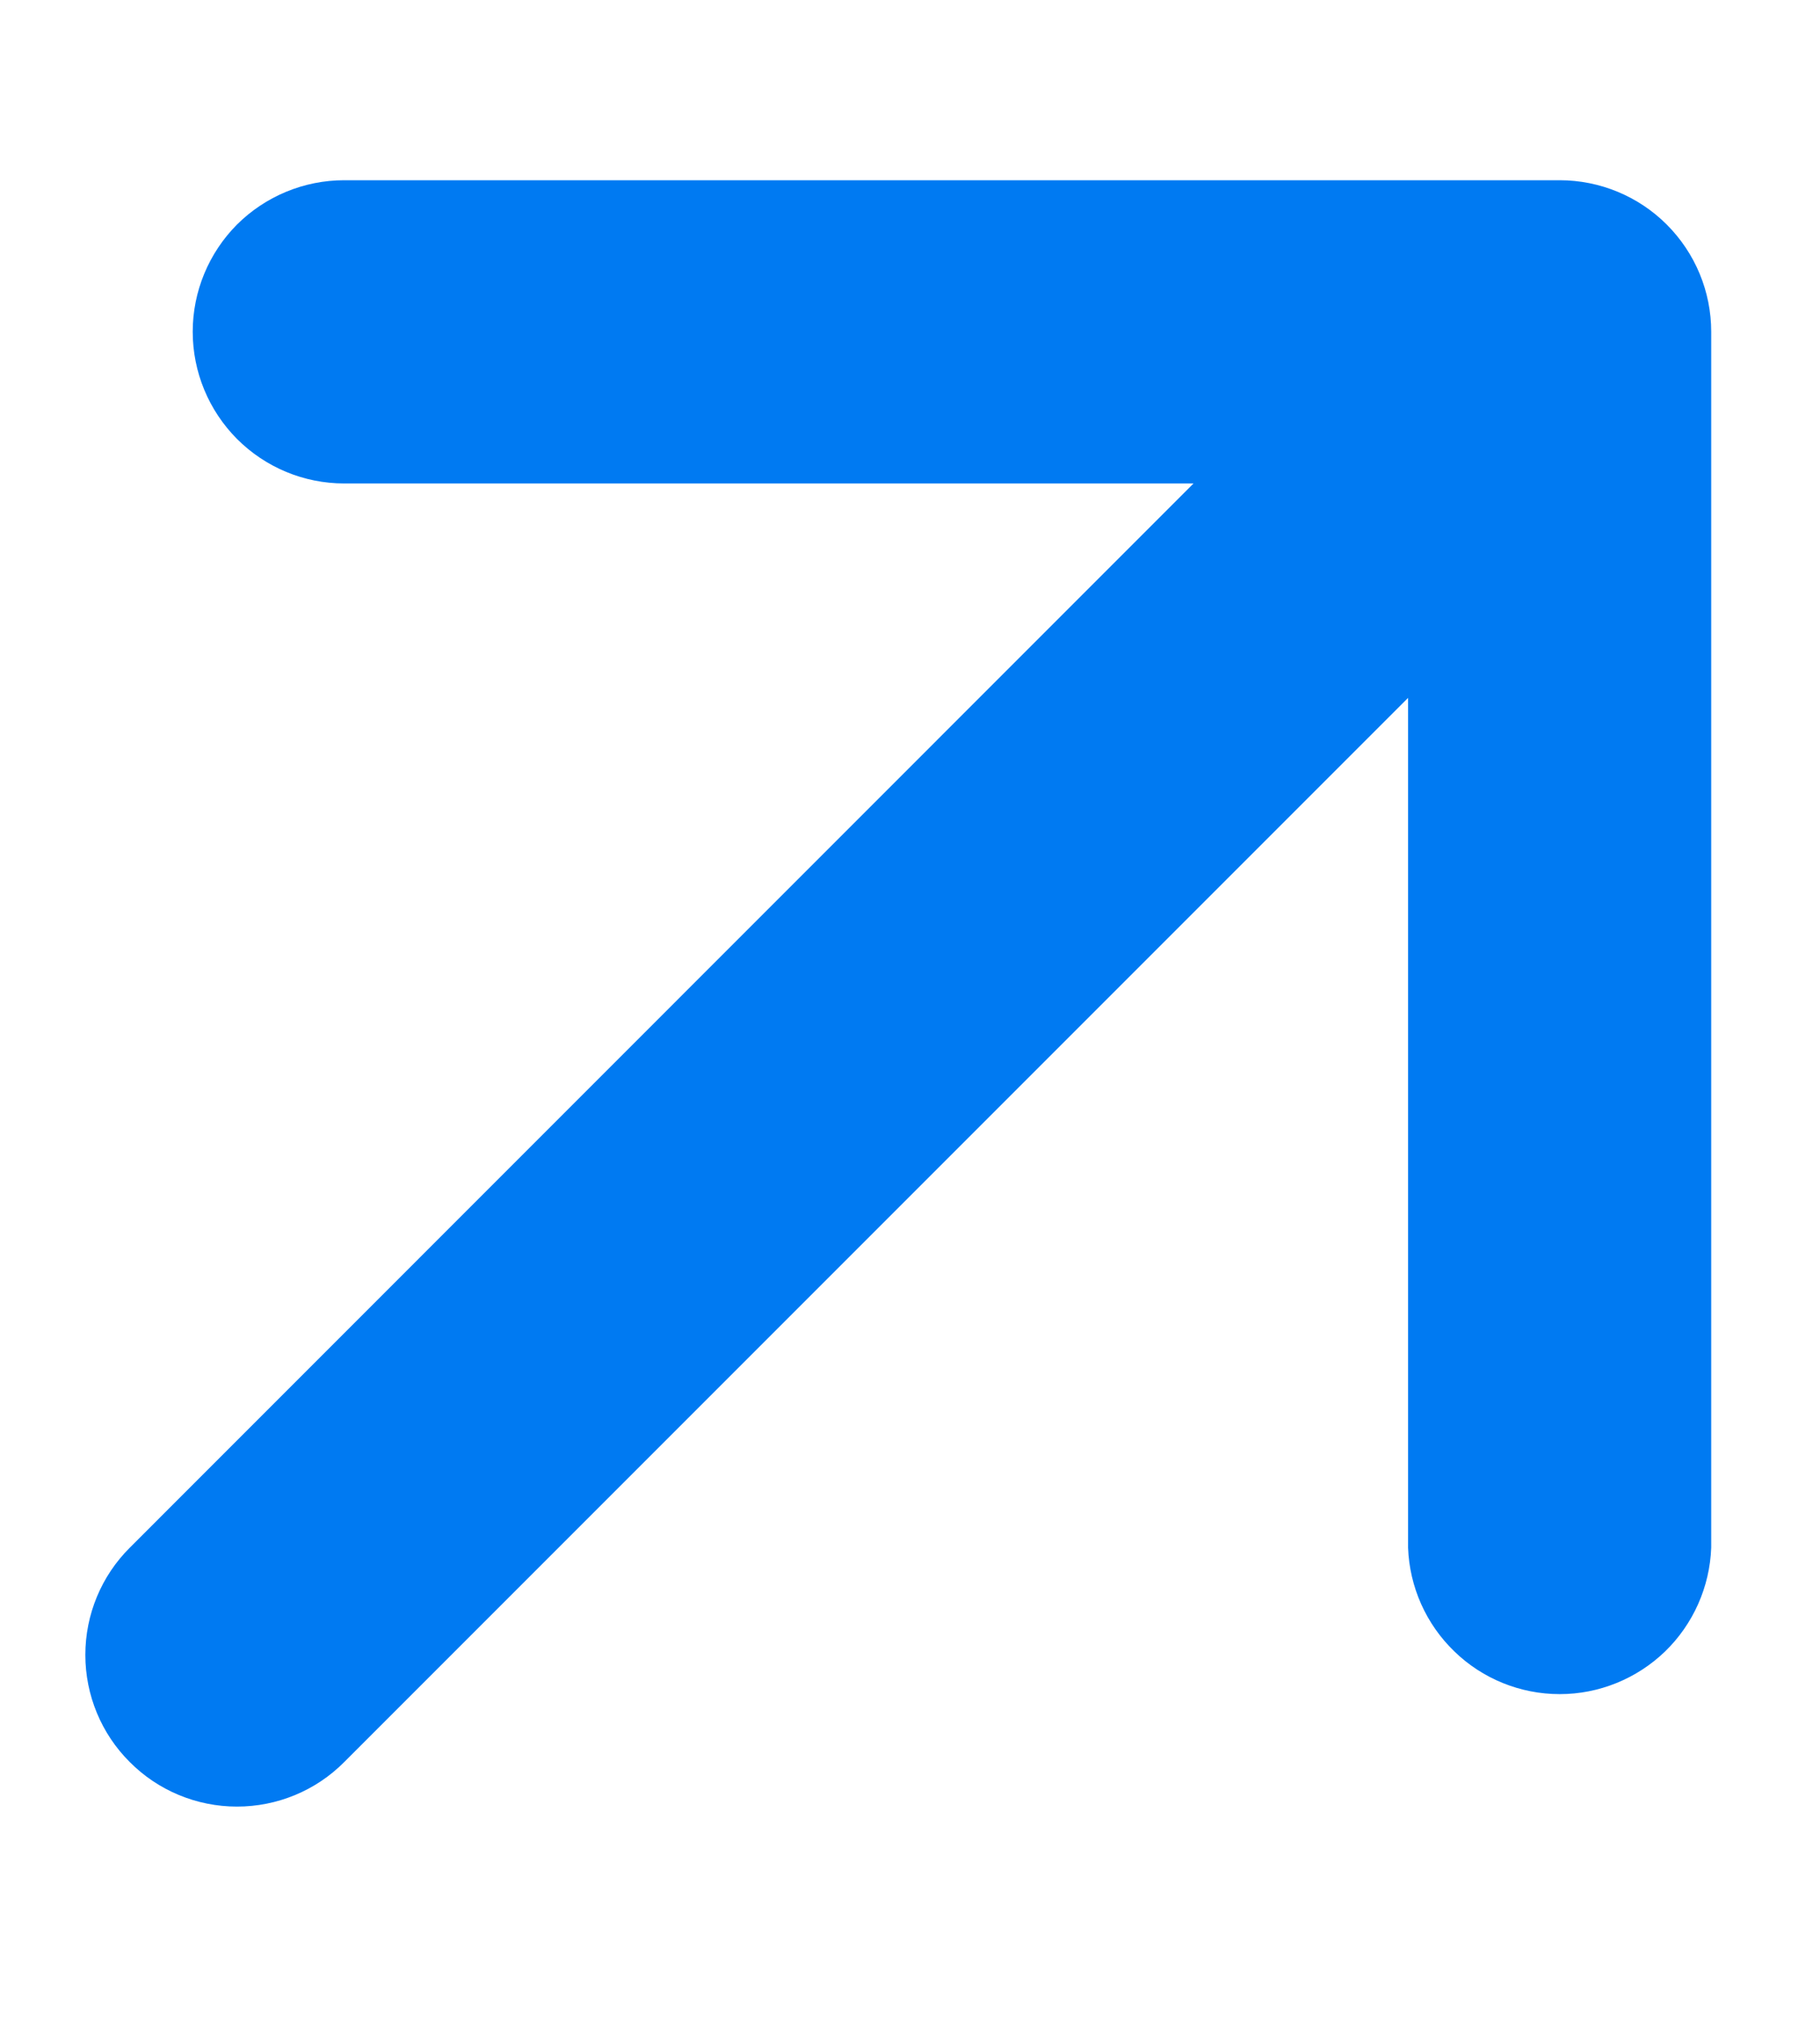 <?xml version="1.0" encoding="UTF-8"?> <svg xmlns="http://www.w3.org/2000/svg" width="9" height="10" viewBox="0 0 9 10" fill="none"><path d="M0.953 1.64C0.953 1.441 1.032 1.251 1.172 1.11C1.313 0.97 1.503 0.891 1.702 0.891H7.713C7.911 0.891 8.102 0.97 8.242 1.11C8.383 1.251 8.462 1.441 8.462 1.64V7.651C8.455 7.845 8.373 8.029 8.234 8.164C8.094 8.299 7.907 8.375 7.713 8.375C7.518 8.375 7.331 8.299 7.192 8.164C7.052 8.029 6.97 7.845 6.963 7.651V3.45L1.702 8.711C1.562 8.852 1.371 8.931 1.172 8.931C0.973 8.931 0.782 8.852 0.642 8.711C0.501 8.571 0.422 8.38 0.422 8.181C0.422 7.982 0.501 7.791 0.642 7.651L5.902 2.39H1.702C1.503 2.39 1.313 2.311 1.172 2.17C1.032 2.029 0.953 1.839 0.953 1.64Z" fill="#007AF2"></path></svg> 